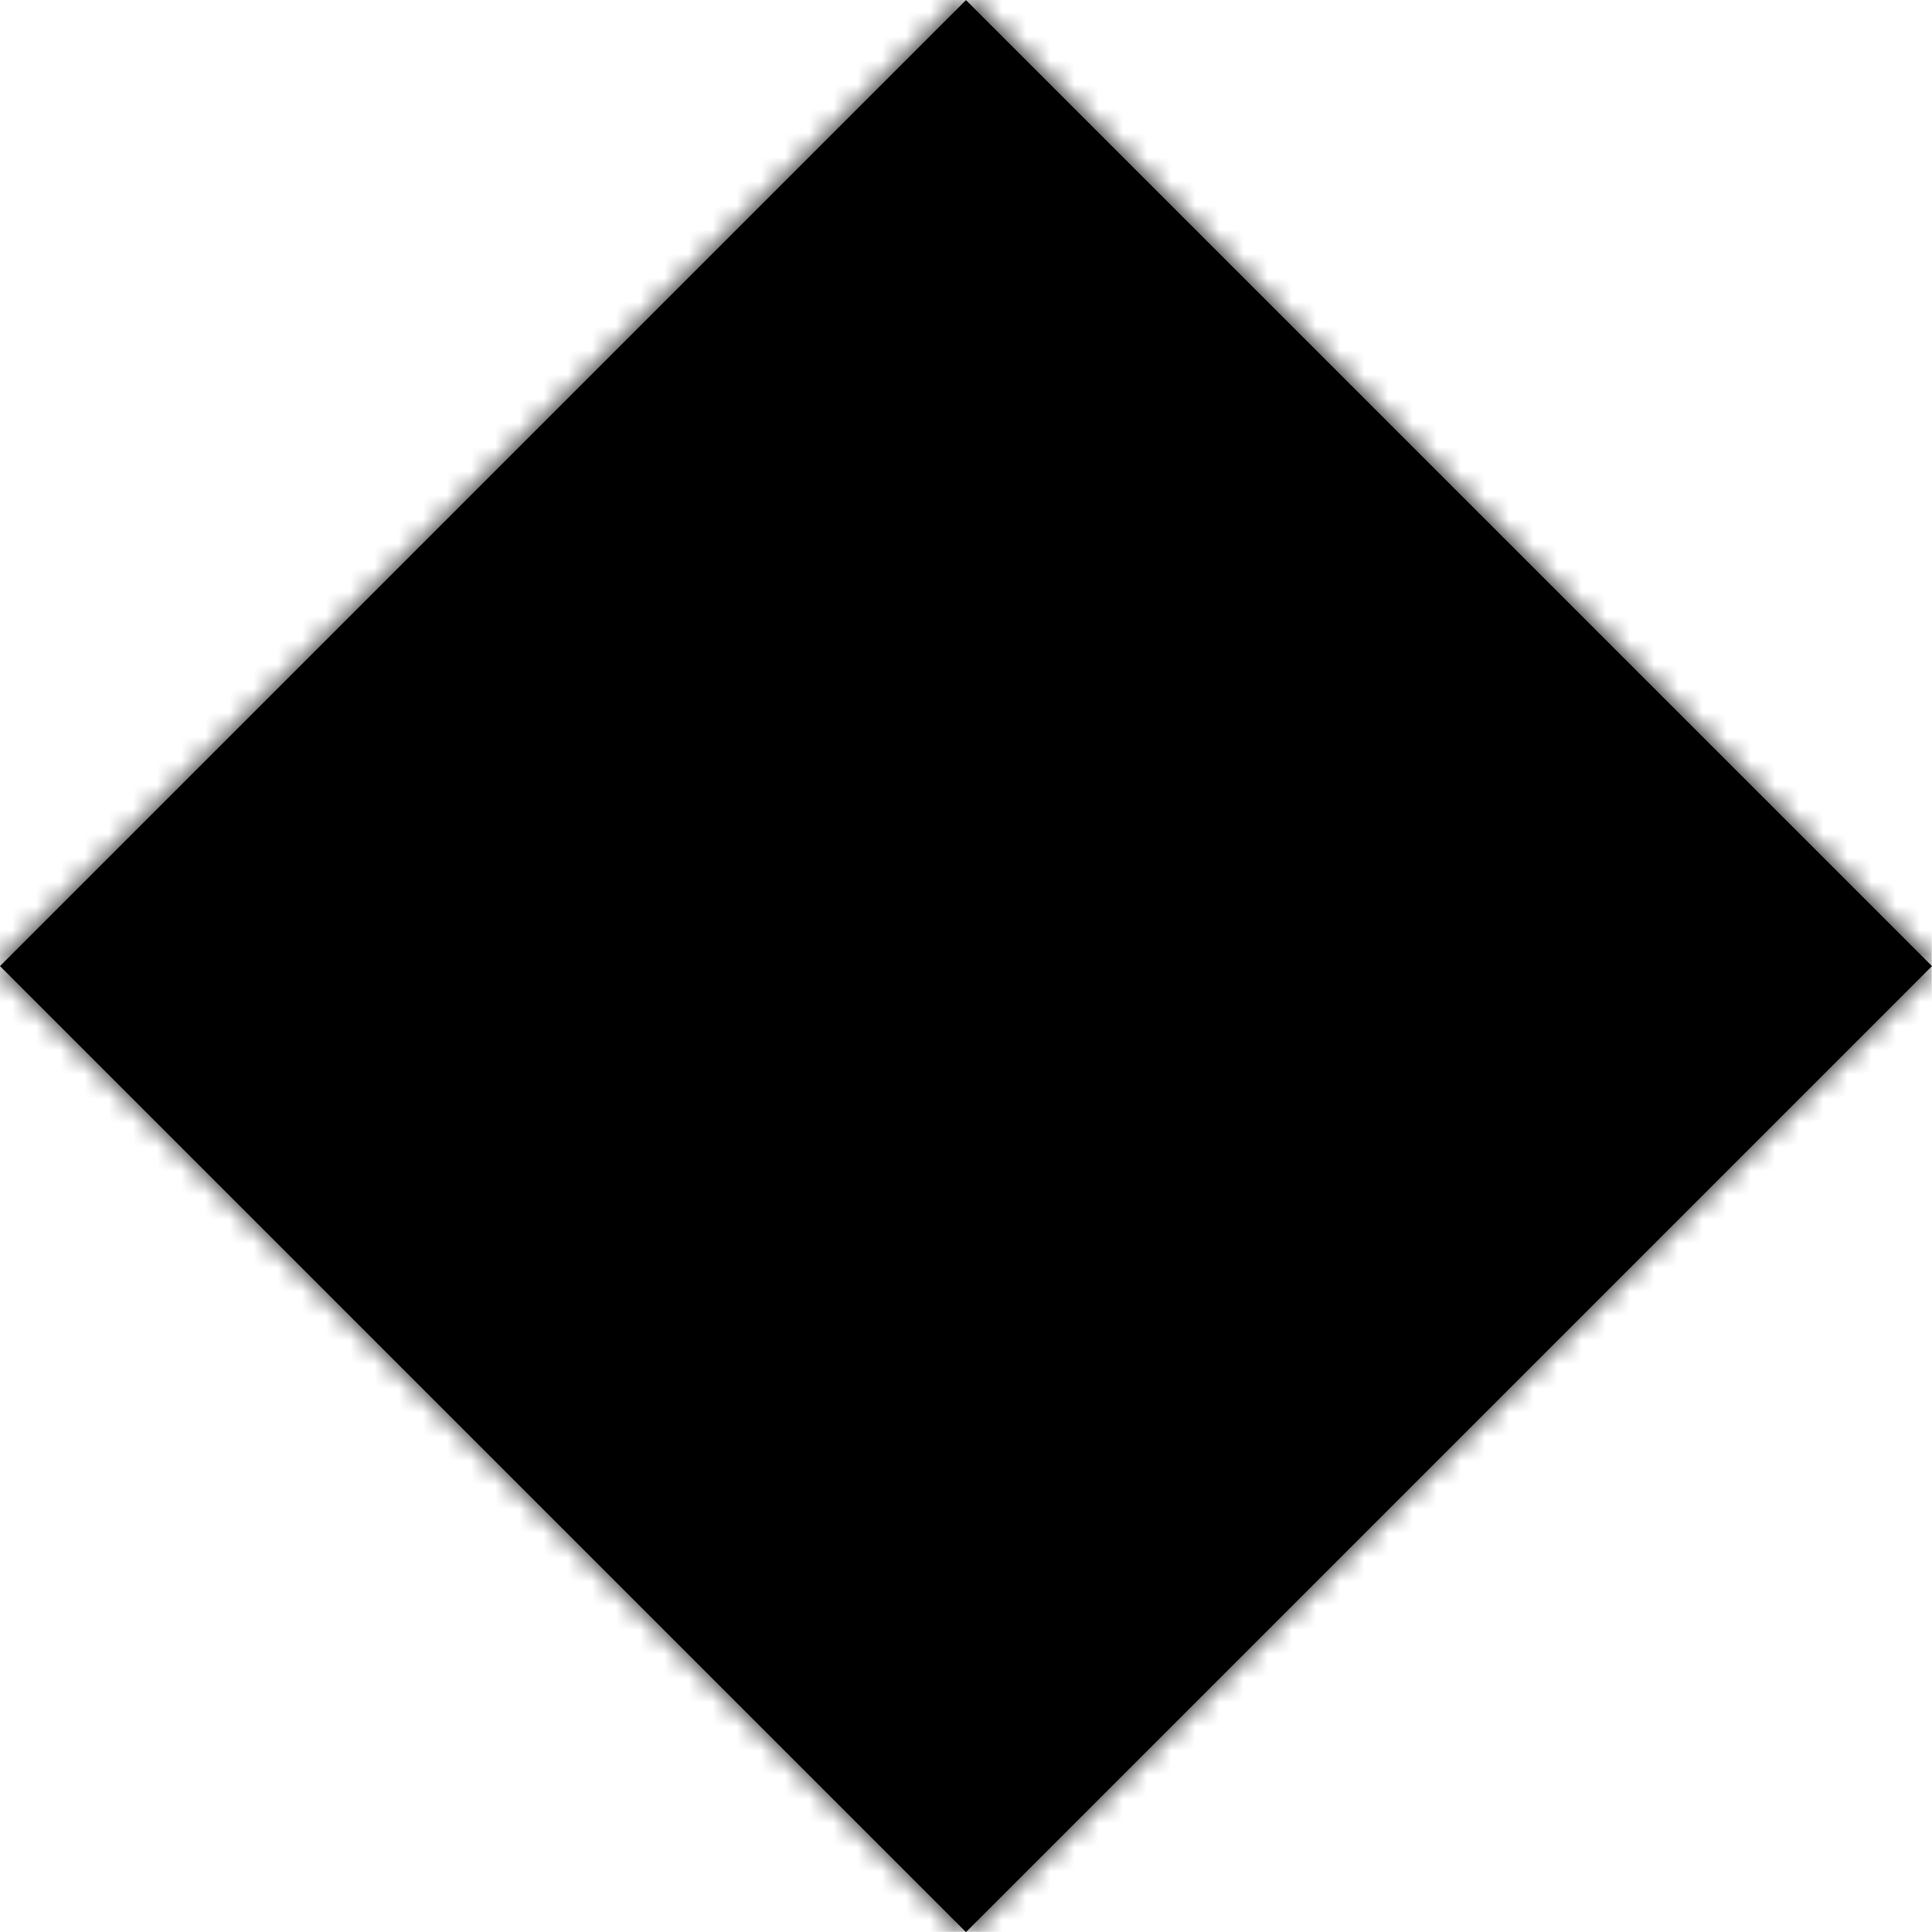 <?xml version="1.0" encoding="UTF-8"?>
<svg xmlns="http://www.w3.org/2000/svg" width="80" height="80" viewBox="0 0 80 80" fill="none">
  <path d="M39.999 0.005L0 40.004L39.999 80.004L79.999 40.004L39.999 0.005Z" fill="black"></path>
  <mask id="mask0_975_2799" style="mask-type:luminance" maskUnits="userSpaceOnUse" x="0" y="0" width="80" height="80">
    <path d="M40.001 5.45906e-05L0.002 39.999L40.001 79.999L80.001 39.999L40.001 5.45906e-05Z" fill="white"></path>
  </mask>
  <g mask="url(#mask0_975_2799)">
    <path d="M79.99 -0.003H-0.006V79.992H79.99V-0.003Z" fill="black"></path>
  </g>
</svg>

